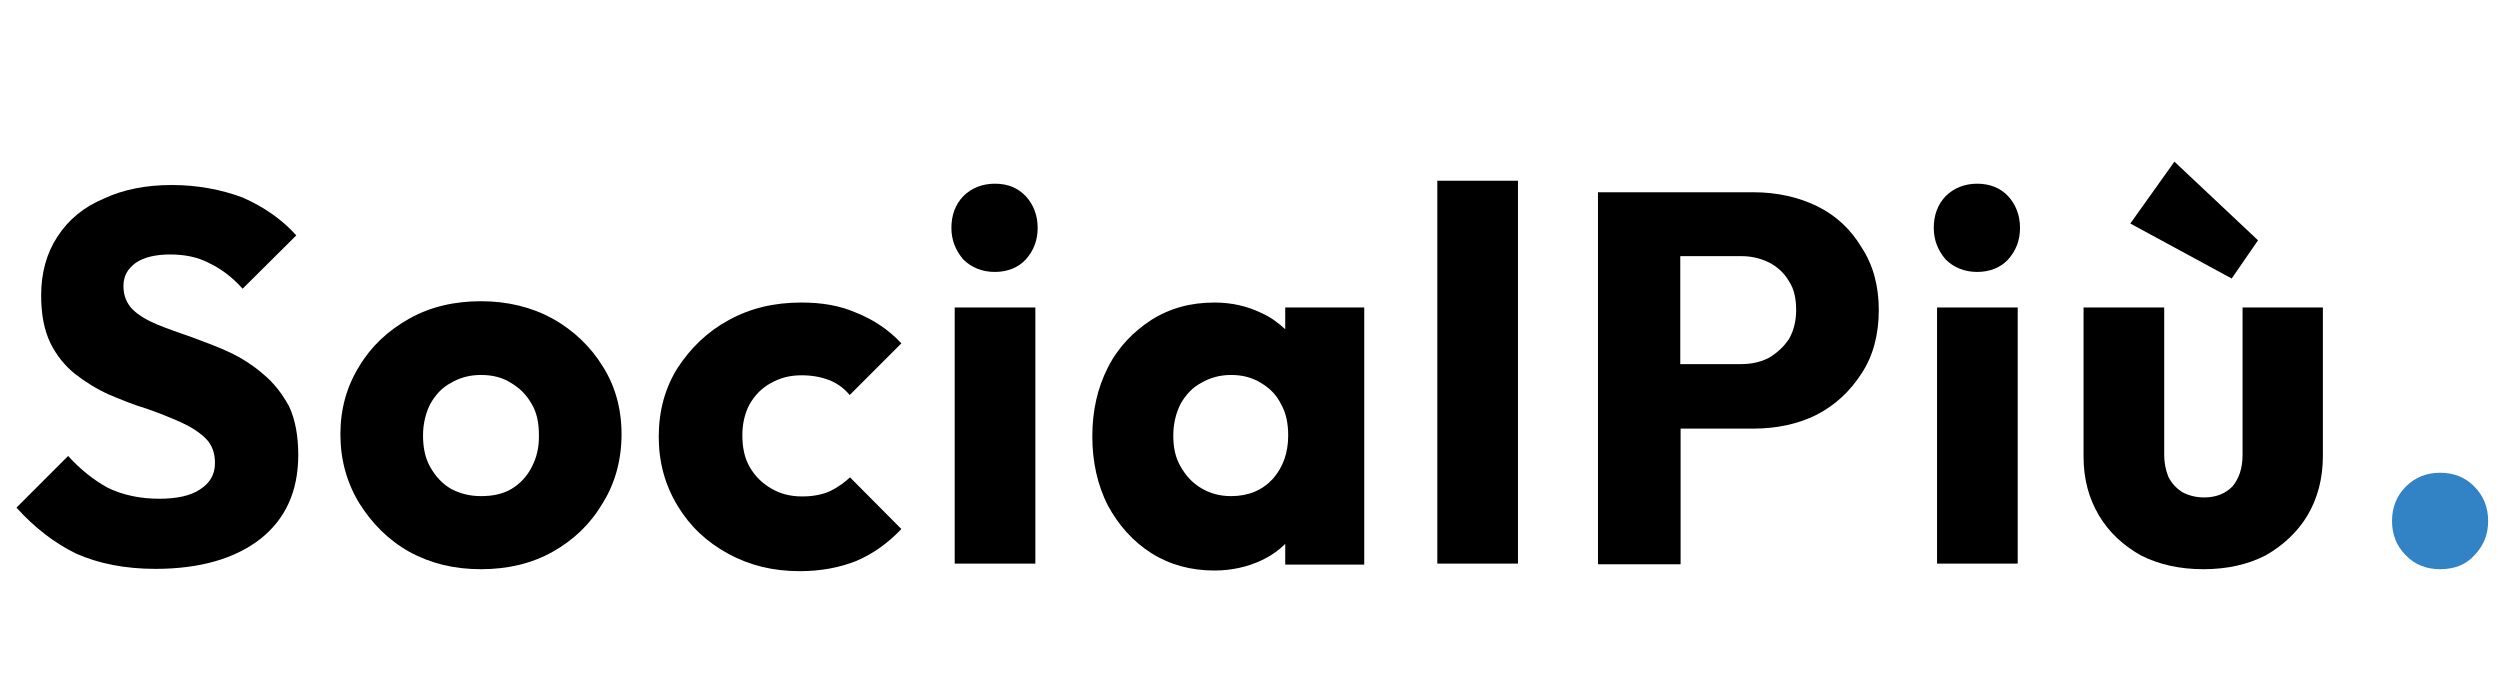 <?xml version="1.0" encoding="utf-8"?>
<!-- Generator: Adobe Illustrator 25.2.3, SVG Export Plug-In . SVG Version: 6.00 Build 0)  -->
<svg version="1.1" id="Livello_1" xmlns="http://www.w3.org/2000/svg" xmlns:xlink="http://www.w3.org/1999/xlink" x="0px" y="0px"
	 viewBox="0 0 759.4 209.2" style="enable-background:new 0 0 759.4 209.2;" xml:space="preserve">
<style type="text/css">
	.st0{fill:#3283C5;}
</style>
<g>
	<g>
		<path d="M252.1,149.2c-2.4,1.1-5.3,1.6-8.5,1.6c-3.5,0-6.6-0.8-9.3-2.4c-2.8-1.6-5-3.8-6.6-6.6s-2.2-6-2.2-9.6s0.8-6.8,2.2-9.4
			c1.6-2.8,3.8-5,6.4-6.4c2.8-1.6,5.8-2.4,9.4-2.4c3.1,0,5.8,0.5,8.2,1.4s4.6,2.4,6.4,4.6l15.7-15.7c-3.9-4.2-8.5-7.2-13.7-9.3
			c-5-2.2-10.5-3.1-16.7-3.1c-8.2,0-15.4,1.7-22,5.3c-6.6,3.6-11.6,8.5-15.6,14.6c-3.8,6.1-5.7,13-5.7,20.9c0,7.7,1.9,14.6,5.7,20.9
			s8.8,11,15.4,14.6c6.6,3.6,13.7,5.3,21.8,5.3c6.3,0,12.1-1.1,17.1-3.1c5.2-2.2,9.7-5.5,13.7-9.7L258.2,145
			C256.8,146.3,254.8,147.9,252.1,149.2z"/>
		<path d="M167.9,96.8c-6.4-3.5-13.7-5.3-21.8-5.3s-15.4,1.7-21.8,5.3s-11.5,8.3-15.2,14.5c-3.8,6.1-5.7,13-5.7,20.6
			c0,7.7,1.9,14.6,5.7,20.9c3.8,6.1,8.8,11.2,15.2,14.8c6.6,3.6,13.7,5.3,21.8,5.3s15.4-1.7,21.8-5.3c6.4-3.6,11.5-8.5,15.2-14.8
			c3.8-6.1,5.7-13.2,5.7-20.9s-1.9-14.6-5.7-20.6C179.4,105.3,174.3,100.4,167.9,96.8z M161.5,141.9c-1.4,2.8-3.5,5-6.1,6.6
			c-2.7,1.6-5.8,2.2-9.3,2.2s-6.4-0.8-9.1-2.2c-2.7-1.6-4.7-3.8-6.3-6.6s-2.2-6.1-2.2-9.6c0-3.6,0.8-6.8,2.2-9.6
			c1.6-2.8,3.6-5,6.3-6.4c2.7-1.6,5.7-2.4,9.1-2.4c3.6,0,6.6,0.8,9.1,2.4c2.7,1.6,4.7,3.6,6.3,6.4c1.6,2.7,2.2,5.8,2.2,9.4
			C163.8,135.8,163,139.1,161.5,141.9z"/>
		<path d="M79.9,113.6c-3.1-2.7-6.6-4.9-10.2-6.6c-3.6-1.7-7.5-3.1-11.5-4.6c-3.8-1.3-7.2-2.5-10.4-3.8c-3.1-1.3-5.7-2.8-7.5-4.6
			s-2.8-4.2-2.8-7.1c0-3.1,1.3-5.3,3.8-7.1c2.5-1.7,6.1-2.5,10.4-2.5c4.4,0,8.3,0.8,11.6,2.5c3.6,1.7,7.1,4.2,10.4,7.9L90,71.5
			c-4.2-4.7-9.7-8.6-16.3-11.5c-6.4-2.4-13.7-3.8-21.5-3.8c-7.7,0-14.6,1.3-20.6,4.1c-6,2.5-10.7,6.3-14.1,11.5c-3.3,5-5,11-5,17.9
			c0,5.8,0.9,10.5,2.8,14.5c1.9,3.8,4.4,6.9,7.5,9.4c3.1,2.4,6.6,4.6,10.4,6.3c3.8,1.6,7.5,3.1,11.2,4.2c3.8,1.3,7.2,2.7,10.4,4.1
			c3.1,1.4,5.8,3.1,7.7,5c1.9,1.9,2.8,4.4,2.8,7.5c0,3.5-1.6,6.1-4.6,8c-2.8,1.9-7.1,2.8-12.3,2.8c-5.8,0-11-1.1-15.6-3.3
			c-4.4-2.4-8.5-5.7-12.1-9.7L5,154.2c5.5,6.1,11.6,10.8,18.2,14c6.8,3,14.8,4.6,24,4.6c13.5,0,24.2-3.1,31.9-9.1
			c7.7-6.1,11.5-14.6,11.5-25.5c0-5.8-0.9-10.7-2.8-14.8C85.7,119.6,83.2,116.3,79.9,113.6z"/>
		<rect x="290" y="93.4" width="24.5" height="77.8"/>
		<polygon points="685.9,73 660.5,49.1 647.1,67.9 677.9,84.6 		"/>
		<path d="M600.6,55.8c-3.8,0-7.1,1.3-9.6,3.8c-2.4,2.5-3.6,5.8-3.6,9.6c0,3.8,1.3,6.9,3.6,9.6c2.5,2.5,5.8,3.8,9.6,3.8
			c3.8,0,7.1-1.3,9.4-3.8c2.4-2.7,3.6-5.8,3.6-9.6c0-3.8-1.3-7.1-3.6-9.6S604.4,55.8,600.6,55.8z"/>
		<path d="M302.2,55.8c-3.8,0-7.1,1.3-9.6,3.8c-2.4,2.5-3.6,5.8-3.6,9.6c0,3.8,1.3,6.9,3.6,9.6c2.5,2.5,5.8,3.8,9.6,3.8
			s7.1-1.3,9.4-3.8c2.4-2.7,3.6-5.8,3.6-9.6c0-3.8-1.3-7.1-3.6-9.6C309.2,57.1,306.2,55.8,302.2,55.8z"/>
		<rect x="588.4" y="93.4" width="24.5" height="77.8"/>
		<path d="M681.2,93.4v44.8c0,4.1-1.1,7.2-3.1,9.6c-2.2,2.2-5,3.3-8.6,3.3c-2.5,0-4.7-0.6-6.6-1.6c-1.7-1.1-3.1-2.5-4.2-4.6
			c-0.8-1.9-1.3-4.2-1.3-6.9V93.4h-24.5v45.3c0,6.8,1.6,12.7,4.7,17.9s7.4,9.1,12.7,12.1c5.5,2.8,11.9,4.2,19,4.2
			c7.1,0,13.5-1.4,18.9-4.2c5.3-3,9.7-7.1,12.7-12.1c3.1-5.2,4.7-11.3,4.7-18.1V93.4H681.2L681.2,93.4z"/>
		<path d="M551.9,62.6c-5.8-2.8-12.3-4.2-19.3-4.2h-22h-6h-19.2v113h25.1v-41.2h22c7.2,0,13.7-1.4,19.3-4.2
			c5.8-3,10.2-7.2,13.7-12.6c3.5-5.3,5.2-11.9,5.2-19.2s-1.7-13.7-5.2-19C562.1,69.5,557.6,65.4,551.9,62.6z M543.4,103
			c-1.6,2.4-3.6,4.2-6.1,5.7c-2.5,1.3-5.3,1.9-8.5,1.9h-18.4V77.8h18.4c3.1,0,5.8,0.6,8.5,1.9c2.5,1.3,4.6,3.1,6.1,5.7
			c1.6,2.4,2.2,5.3,2.2,8.8C545.6,97.6,544.8,100.6,543.4,103z"/>
		<rect x="436.6" y="54.9" width="24.5" height="116.3"/>
		<path d="M390.4,100c-2.2-2-4.6-3.8-7.4-5c-4.2-2-8.8-3.1-14.1-3.1c-7.2,0-13.5,1.7-19.2,5.3c-5.5,3.6-10.1,8.3-13.2,14.5
			c-3.1,6.1-4.7,13-4.7,20.9c0,7.7,1.6,14.8,4.7,20.9c3.3,6.1,7.7,11,13.2,14.5c5.7,3.6,12.1,5.3,19.2,5.3c5.2,0,10.1-1.1,14.3-3.1
			c2.8-1.3,5.2-3,7.2-5v6.3h24V93.4h-24V100z M373.9,150.7c-3.3,0-6.3-0.8-9-2.4s-4.7-3.8-6.3-6.6c-1.6-2.8-2.2-5.8-2.2-9.4
			s0.8-6.8,2.2-9.6c1.6-2.8,3.6-5,6.3-6.4c2.7-1.6,5.7-2.4,9.1-2.4s6.4,0.8,9,2.4c2.7,1.6,4.7,3.6,6.1,6.4c1.6,2.8,2.2,6,2.2,9.6
			c0,5.3-1.6,9.7-4.7,13.2C383.3,149,379.2,150.7,373.9,150.7z"/>
	</g>
	<path class="st0" d="M741.2,172.9c-4.2,0-7.7-1.4-10.4-4.2c-2.8-2.8-4.2-6.3-4.2-10.4c0-4.2,1.4-7.7,4.2-10.5
		c2.8-2.8,6.3-4.2,10.4-4.2c4.2,0,7.7,1.4,10.4,4.2c2.8,2.8,4.2,6.3,4.2,10.5c0,4.1-1.4,7.5-4.2,10.4
		C749.1,171.5,745.6,172.9,741.2,172.9z"/>
</g>
</svg>
